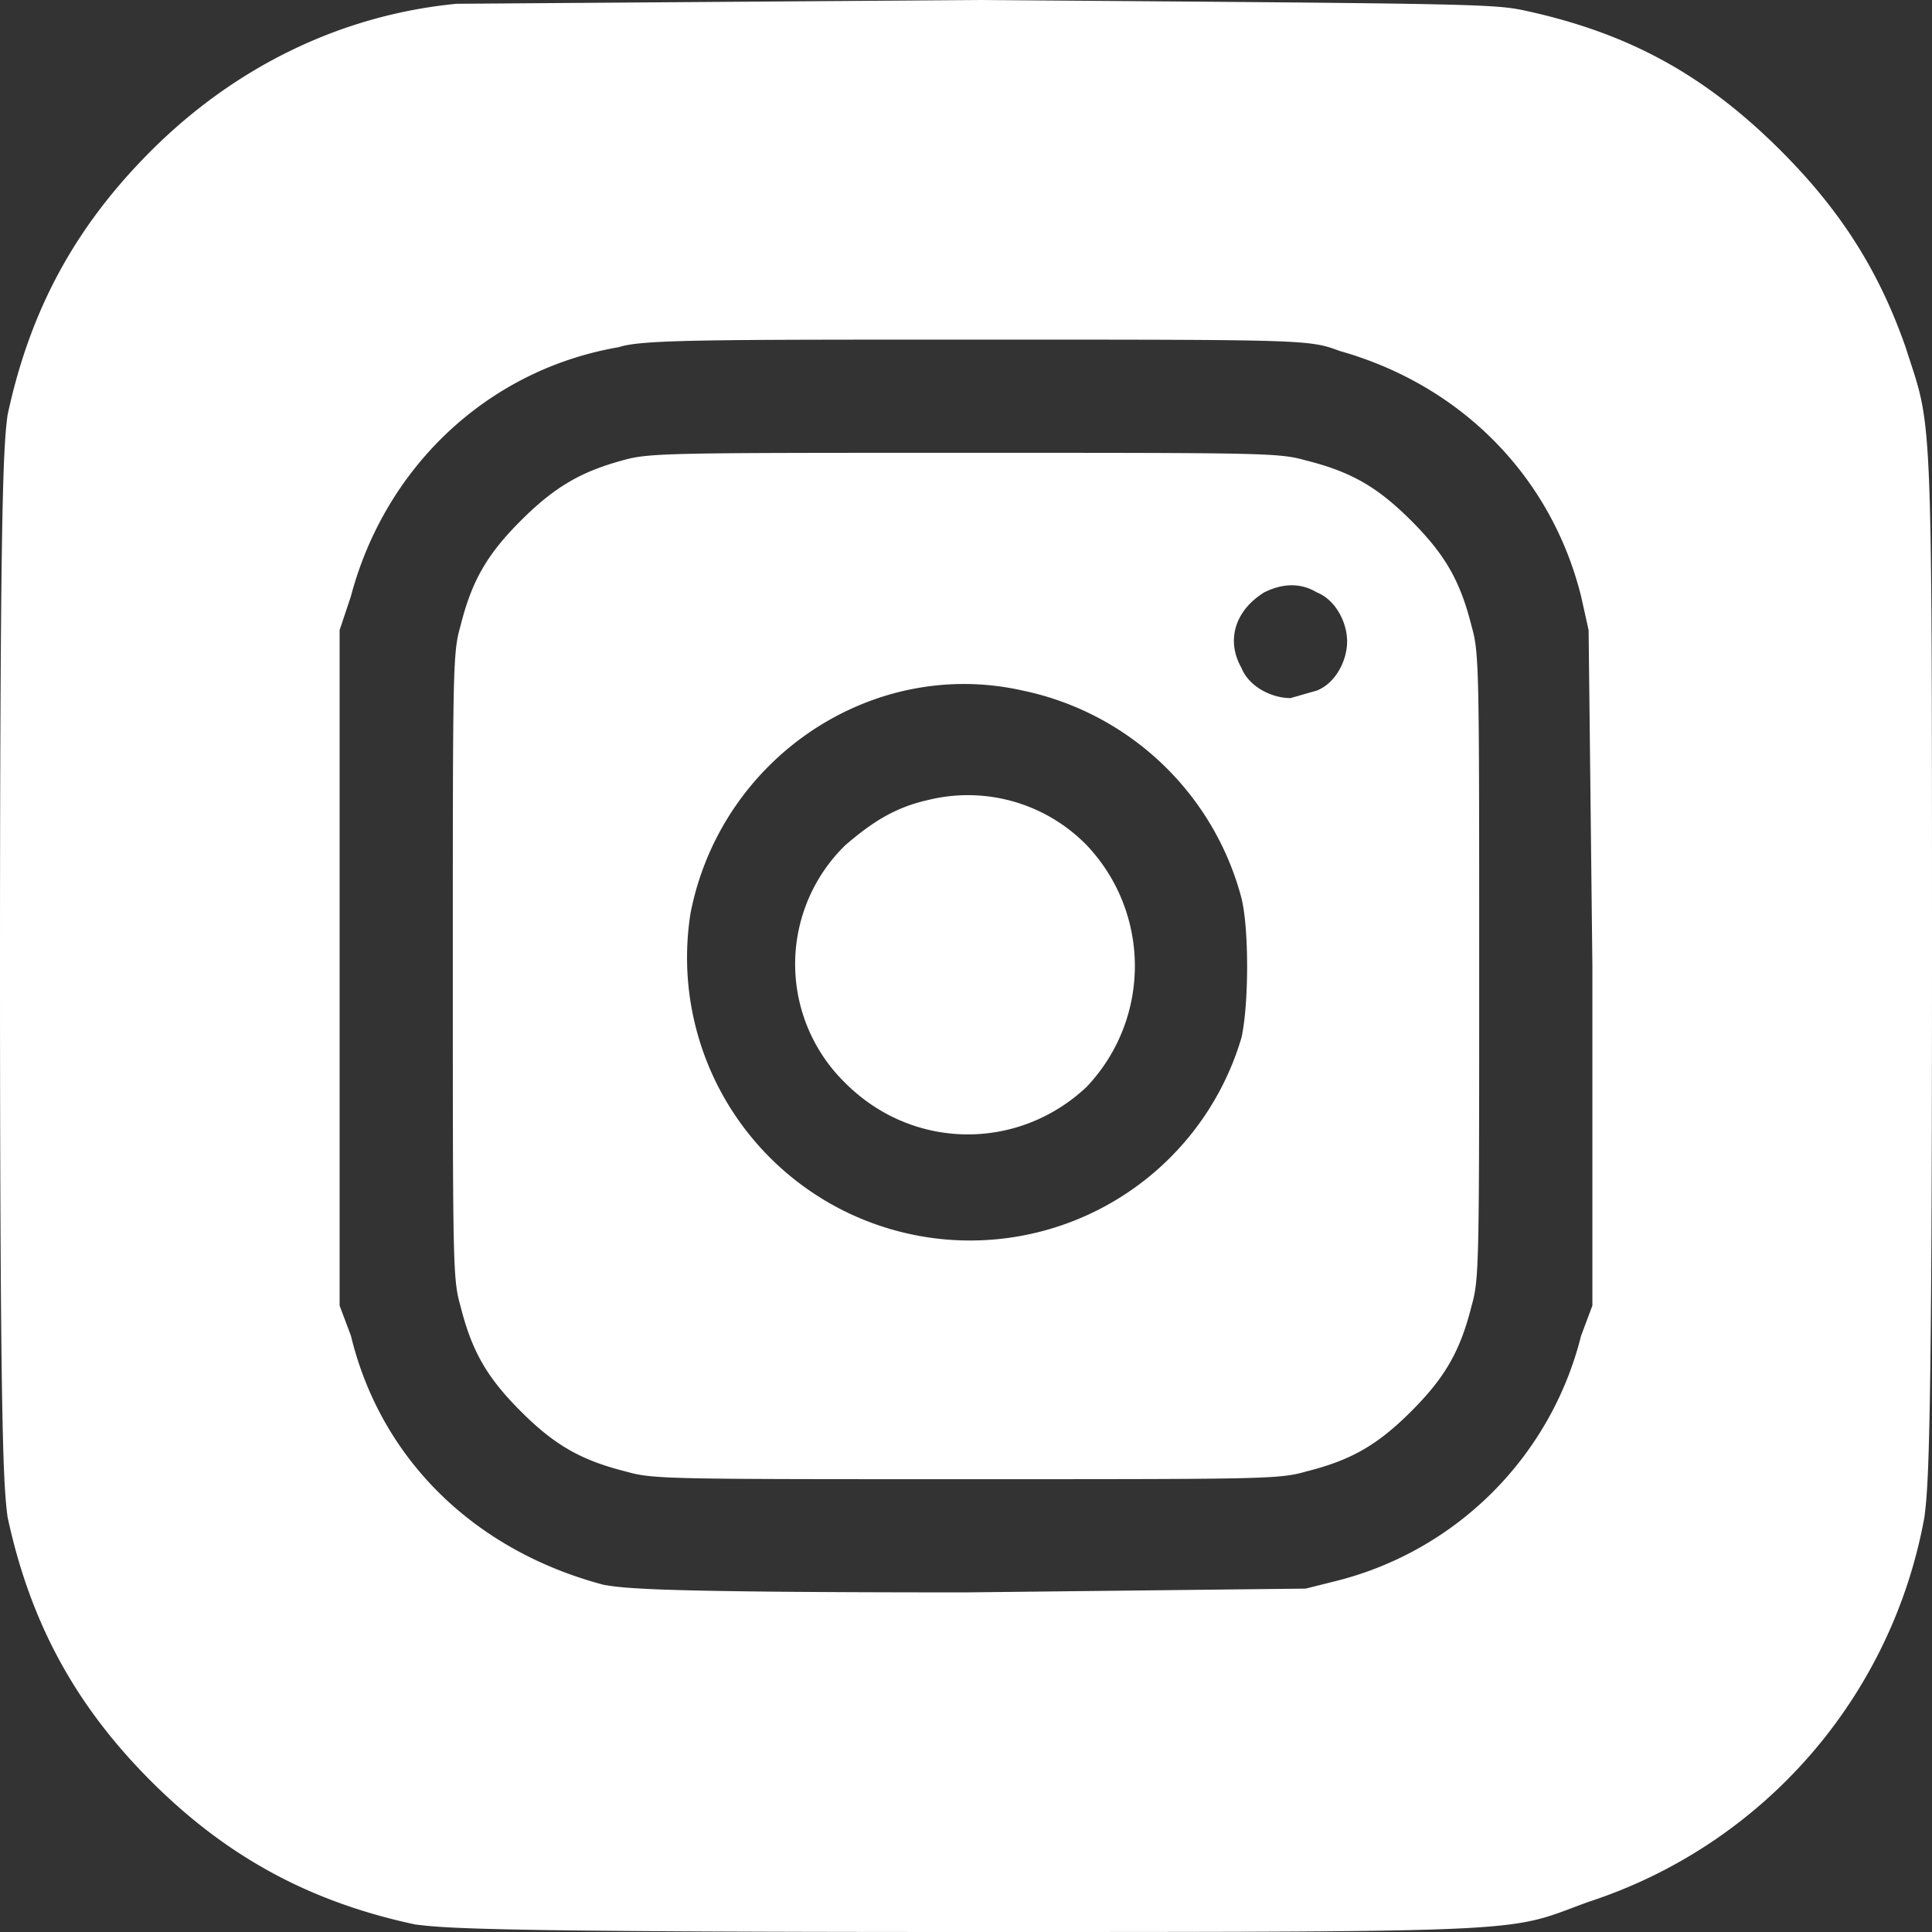 <svg xmlns="http://www.w3.org/2000/svg" width="682.7" height="682.7" version="1.0" viewBox="0 0 512 512" fill="white"><rect x="0" y="0" width="512" height="512" fill="#333333" stroke="none"/><path d="M121 1C90 4 62 18 40 40 20 60 8 82 2 110c-1 8-2 18-2 146s1 138 2 146c6 28 18 50 38 70s42 32 70 38c8 1 18 2 146 2 154 0 143 0 165-8a132 132 0 0 0 89-102c1-8 2-18 2-146 0-152 0-142-7-164-7-20-17-36-33-52-20-20-40-31-67-37-9-2-11-2-145-3L121 1zm234 92c32 9 56 33 64 65l2 9 1 89v90l-3 8c-8 32-33 57-65 65l-8 2-90 1c-82 0-90-1-96-2-34-9-59-33-67-66l-3-8V167l3-9c9-34 36-60 71-66 6-2 23-2 95-2 87 0 88 0 96 3z"/><path d="M165 122c-11 3-18 7-27 16s-13 16-16 28c-2 7-2 11-2 90s0 83 2 90c3 12 7 19 16 28s16 13 28 16c7 2 11 2 90 2s83 0 90-2c12-3 19-7 28-16s13-16 16-28c2-7 2-11 2-90s0-83-2-90c-3-12-7-19-16-28s-16-13-28-16c-7-2-11-2-90-2s-84 0-91 2zm184 35c5 2 8 8 8 13s-3 11-8 13l-7 2c-5 0-11-3-13-8-4-7-2-15 6-20 4-2 9-3 14 0zm-78 26a76 76 0 0 1 58 55c2 8 2 28 0 37a75 75 0 0 1-146-33c8-41 48-68 88-59z"/><path d="M246 212c-9 2-15 6-22 12a44 44 0 0 0 0 63c18 18 46 18 64 1 17-18 17-46 0-64a44 44 0 0 0-42-12z"/></svg>